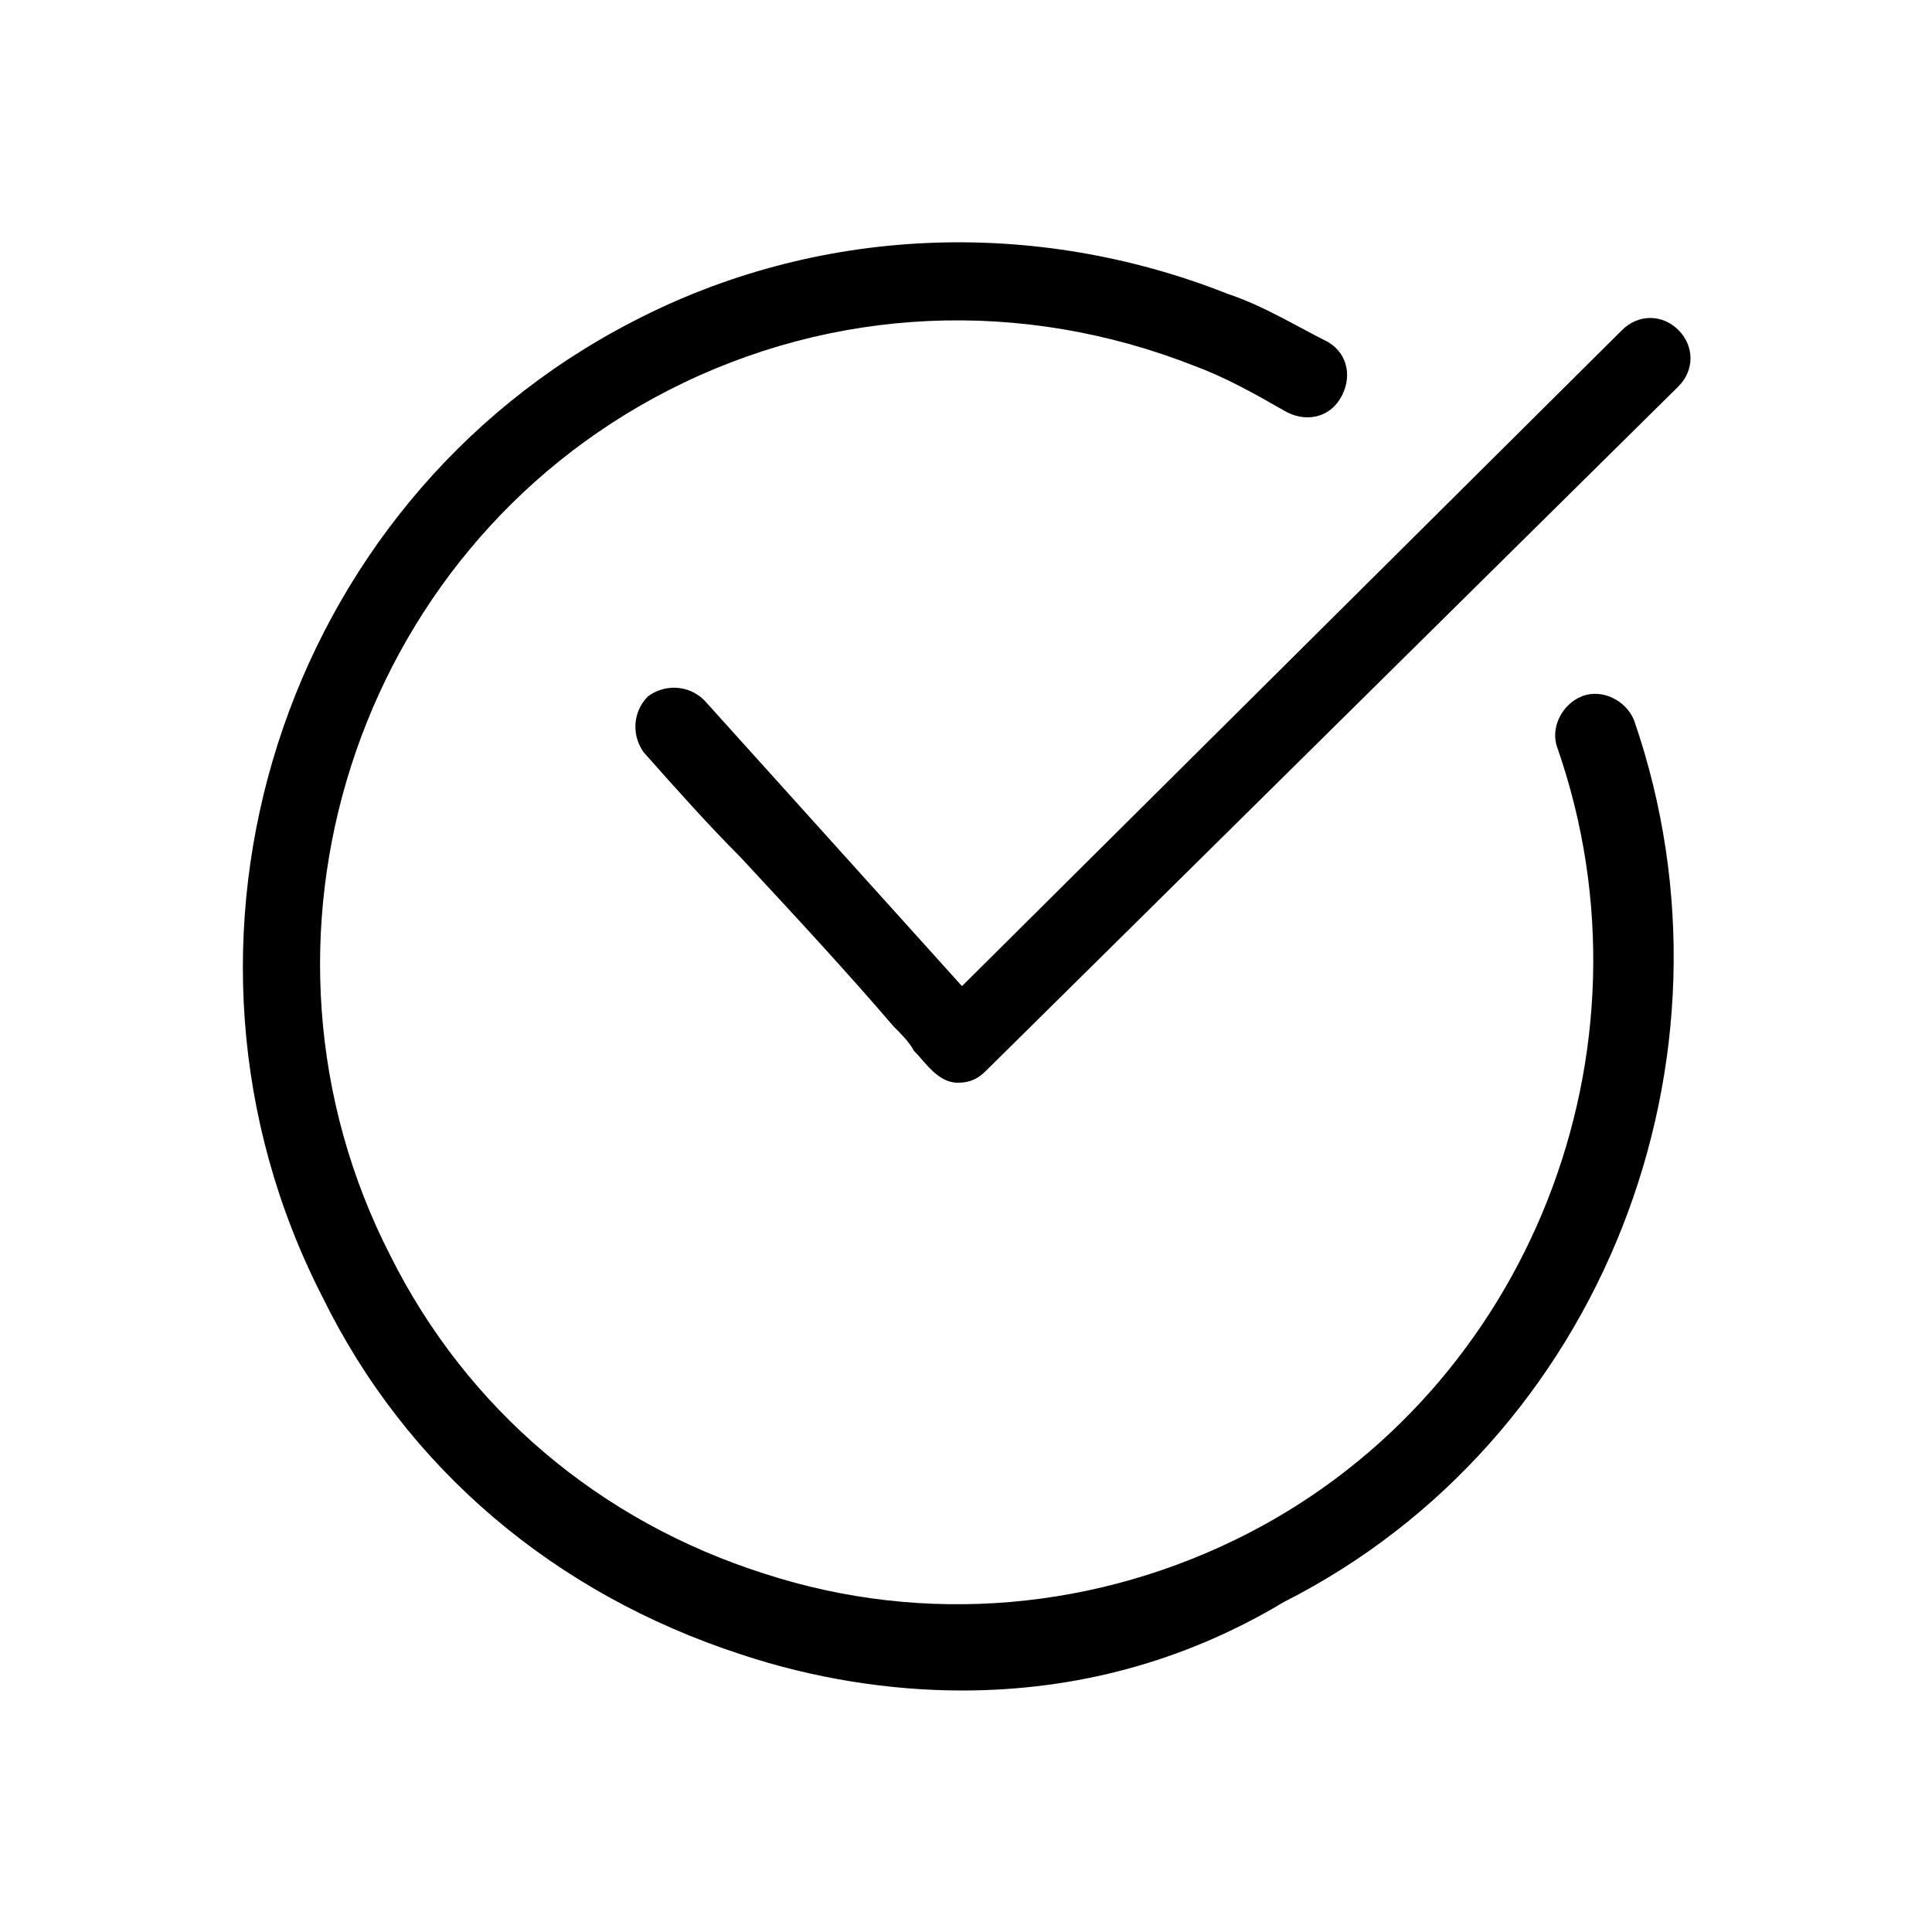 <?xml version="1.0" ?><svg id="Layer_1" style="enable-background:new 0 0 48 48;" version="1.1" viewBox="0 0 48 48" xml:space="preserve" xmlns="http://www.w3.org/2000/svg" xmlns:xlink="http://www.w3.org/1999/xlink"><g><path d="M41.7,8.2c-0.4-0.4-1-0.4-1.4,0L23.9,24.5l-6.4-7.1c-0.4-0.4-1-0.4-1.4-0.1c-0.4,0.4-0.4,1-0.1,1.4   c0.8,0.9,1.6,1.8,2.4,2.6c1.3,1.4,2.6,2.8,3.8,4.2c0.2,0.2,0.4,0.4,0.5,0.6c0.3,0.3,0.6,0.8,1.1,0.8c0.3,0,0.5-0.1,0.7-0.3l17.2-17   C42.1,9.2,42.1,8.6,41.7,8.2z"/><g><path d="M23.9,42c-1.8,0-3.7-0.3-5.5-0.9c-4.6-1.5-8.3-4.6-10.4-8.9C3.5,23.4,7,12.5,15.7,8c4.6-2.4,10-2.6,14.8-0.7    c0.9,0.3,1.7,0.8,2.5,1.2c0.5,0.3,0.6,0.9,0.3,1.4s-0.9,0.6-1.4,0.3c-0.7-0.4-1.4-0.8-2.2-1.1c-4.3-1.7-9-1.5-13.1,0.6    c-7.8,4-10.9,13.7-6.9,21.5c1.9,3.8,5.2,6.6,9.3,7.9c4,1.3,8.3,0.9,12-1c7-3.6,10.3-12,7.7-19.5c-0.2-0.5,0.1-1.1,0.6-1.3    c0.5-0.2,1.1,0.1,1.3,0.6c2.9,8.4-0.8,17.9-8.7,21.9C29.4,41.3,26.7,42,23.9,42z"/></g></g></svg>